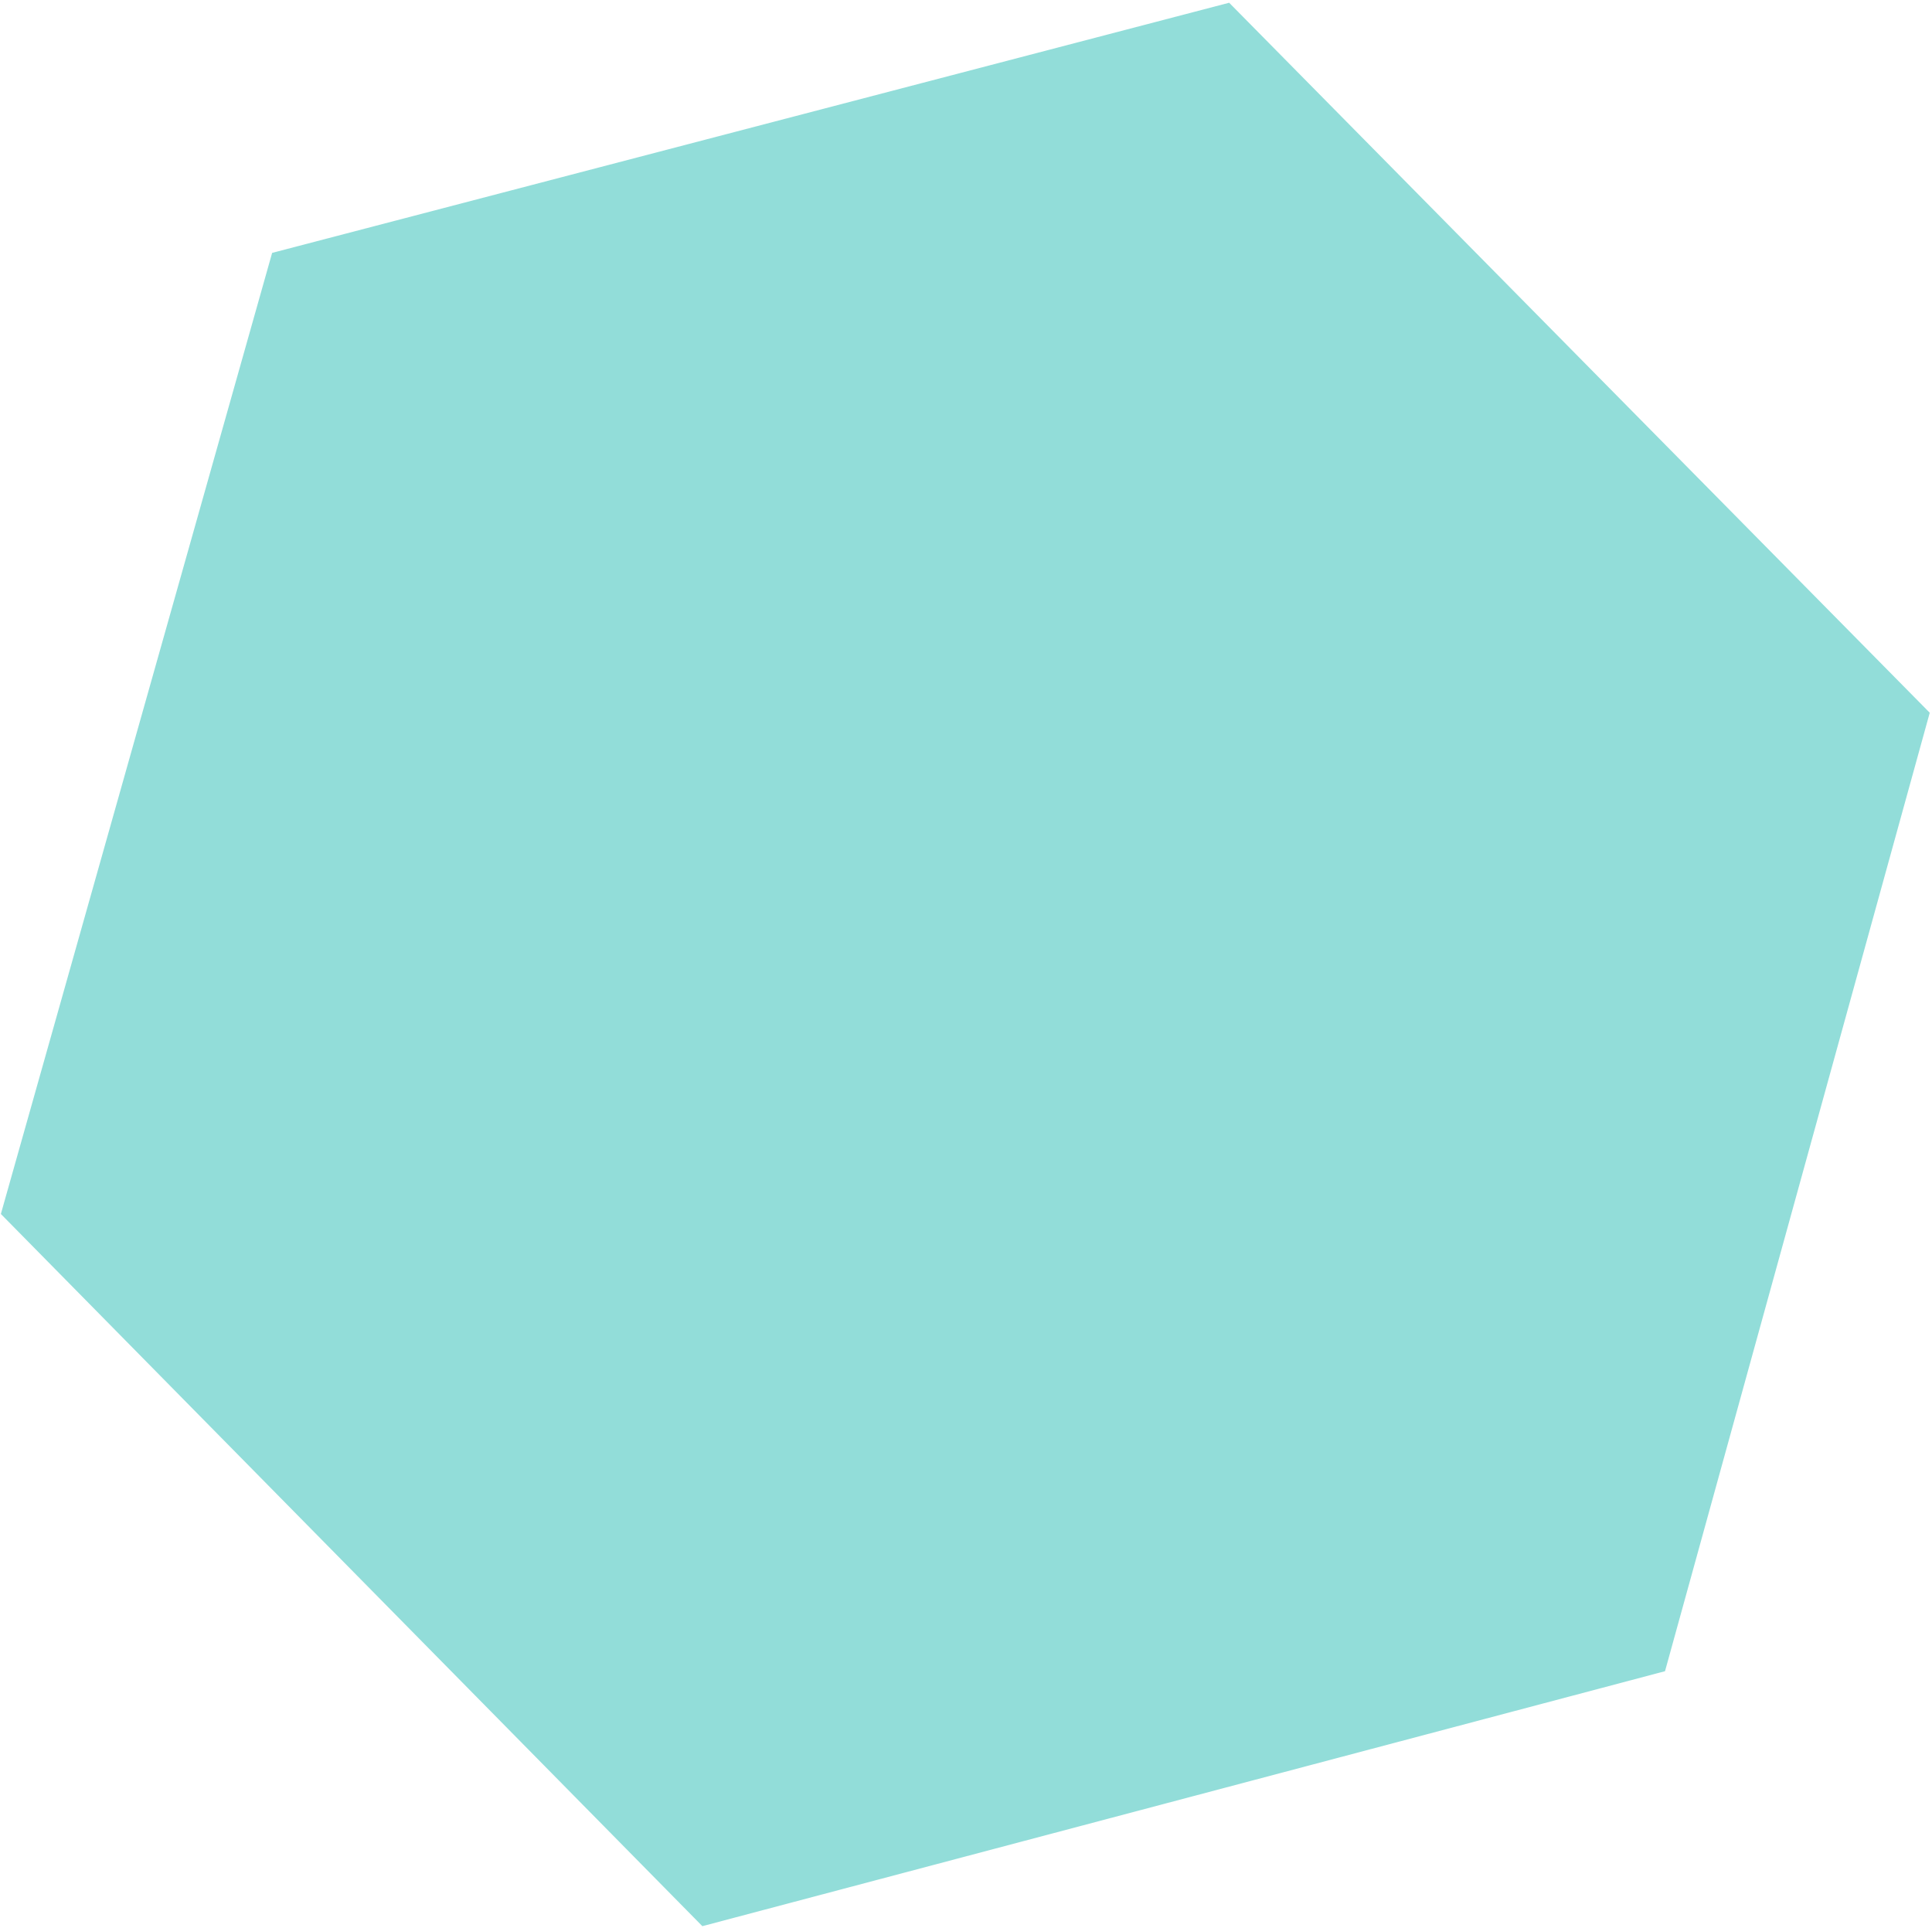 <svg width="489" height="488" viewBox="0 0 489 488" fill="none" xmlns="http://www.w3.org/2000/svg">
<g filter="url(#filter0_b_3275_12539)">
<path d="M0.221 307.287L177.77 487.558L421.425 423.019L488.429 180.414L311.105 0.695L68.879 64.01L0.221 307.287Z" fill="#92DDD9"/>
</g>
<defs>
<filter id="filter0_b_3275_12539" x="-3.779" y="-3.305" width="496.209" height="494.862" filterUnits="userSpaceOnUse" color-interpolation-filters="sRGB">
<feFlood flood-opacity="0" result="BackgroundImageFix"/>
<feGaussianBlur in="BackgroundImageFix" stdDeviation="2"/>
<feComposite in2="SourceAlpha" operator="in" result="effect1_backgroundBlur_3275_12539"/>
<feBlend mode="normal" in="SourceGraphic" in2="effect1_backgroundBlur_3275_12539" result="shape"/>
</filter>
</defs>
</svg>
